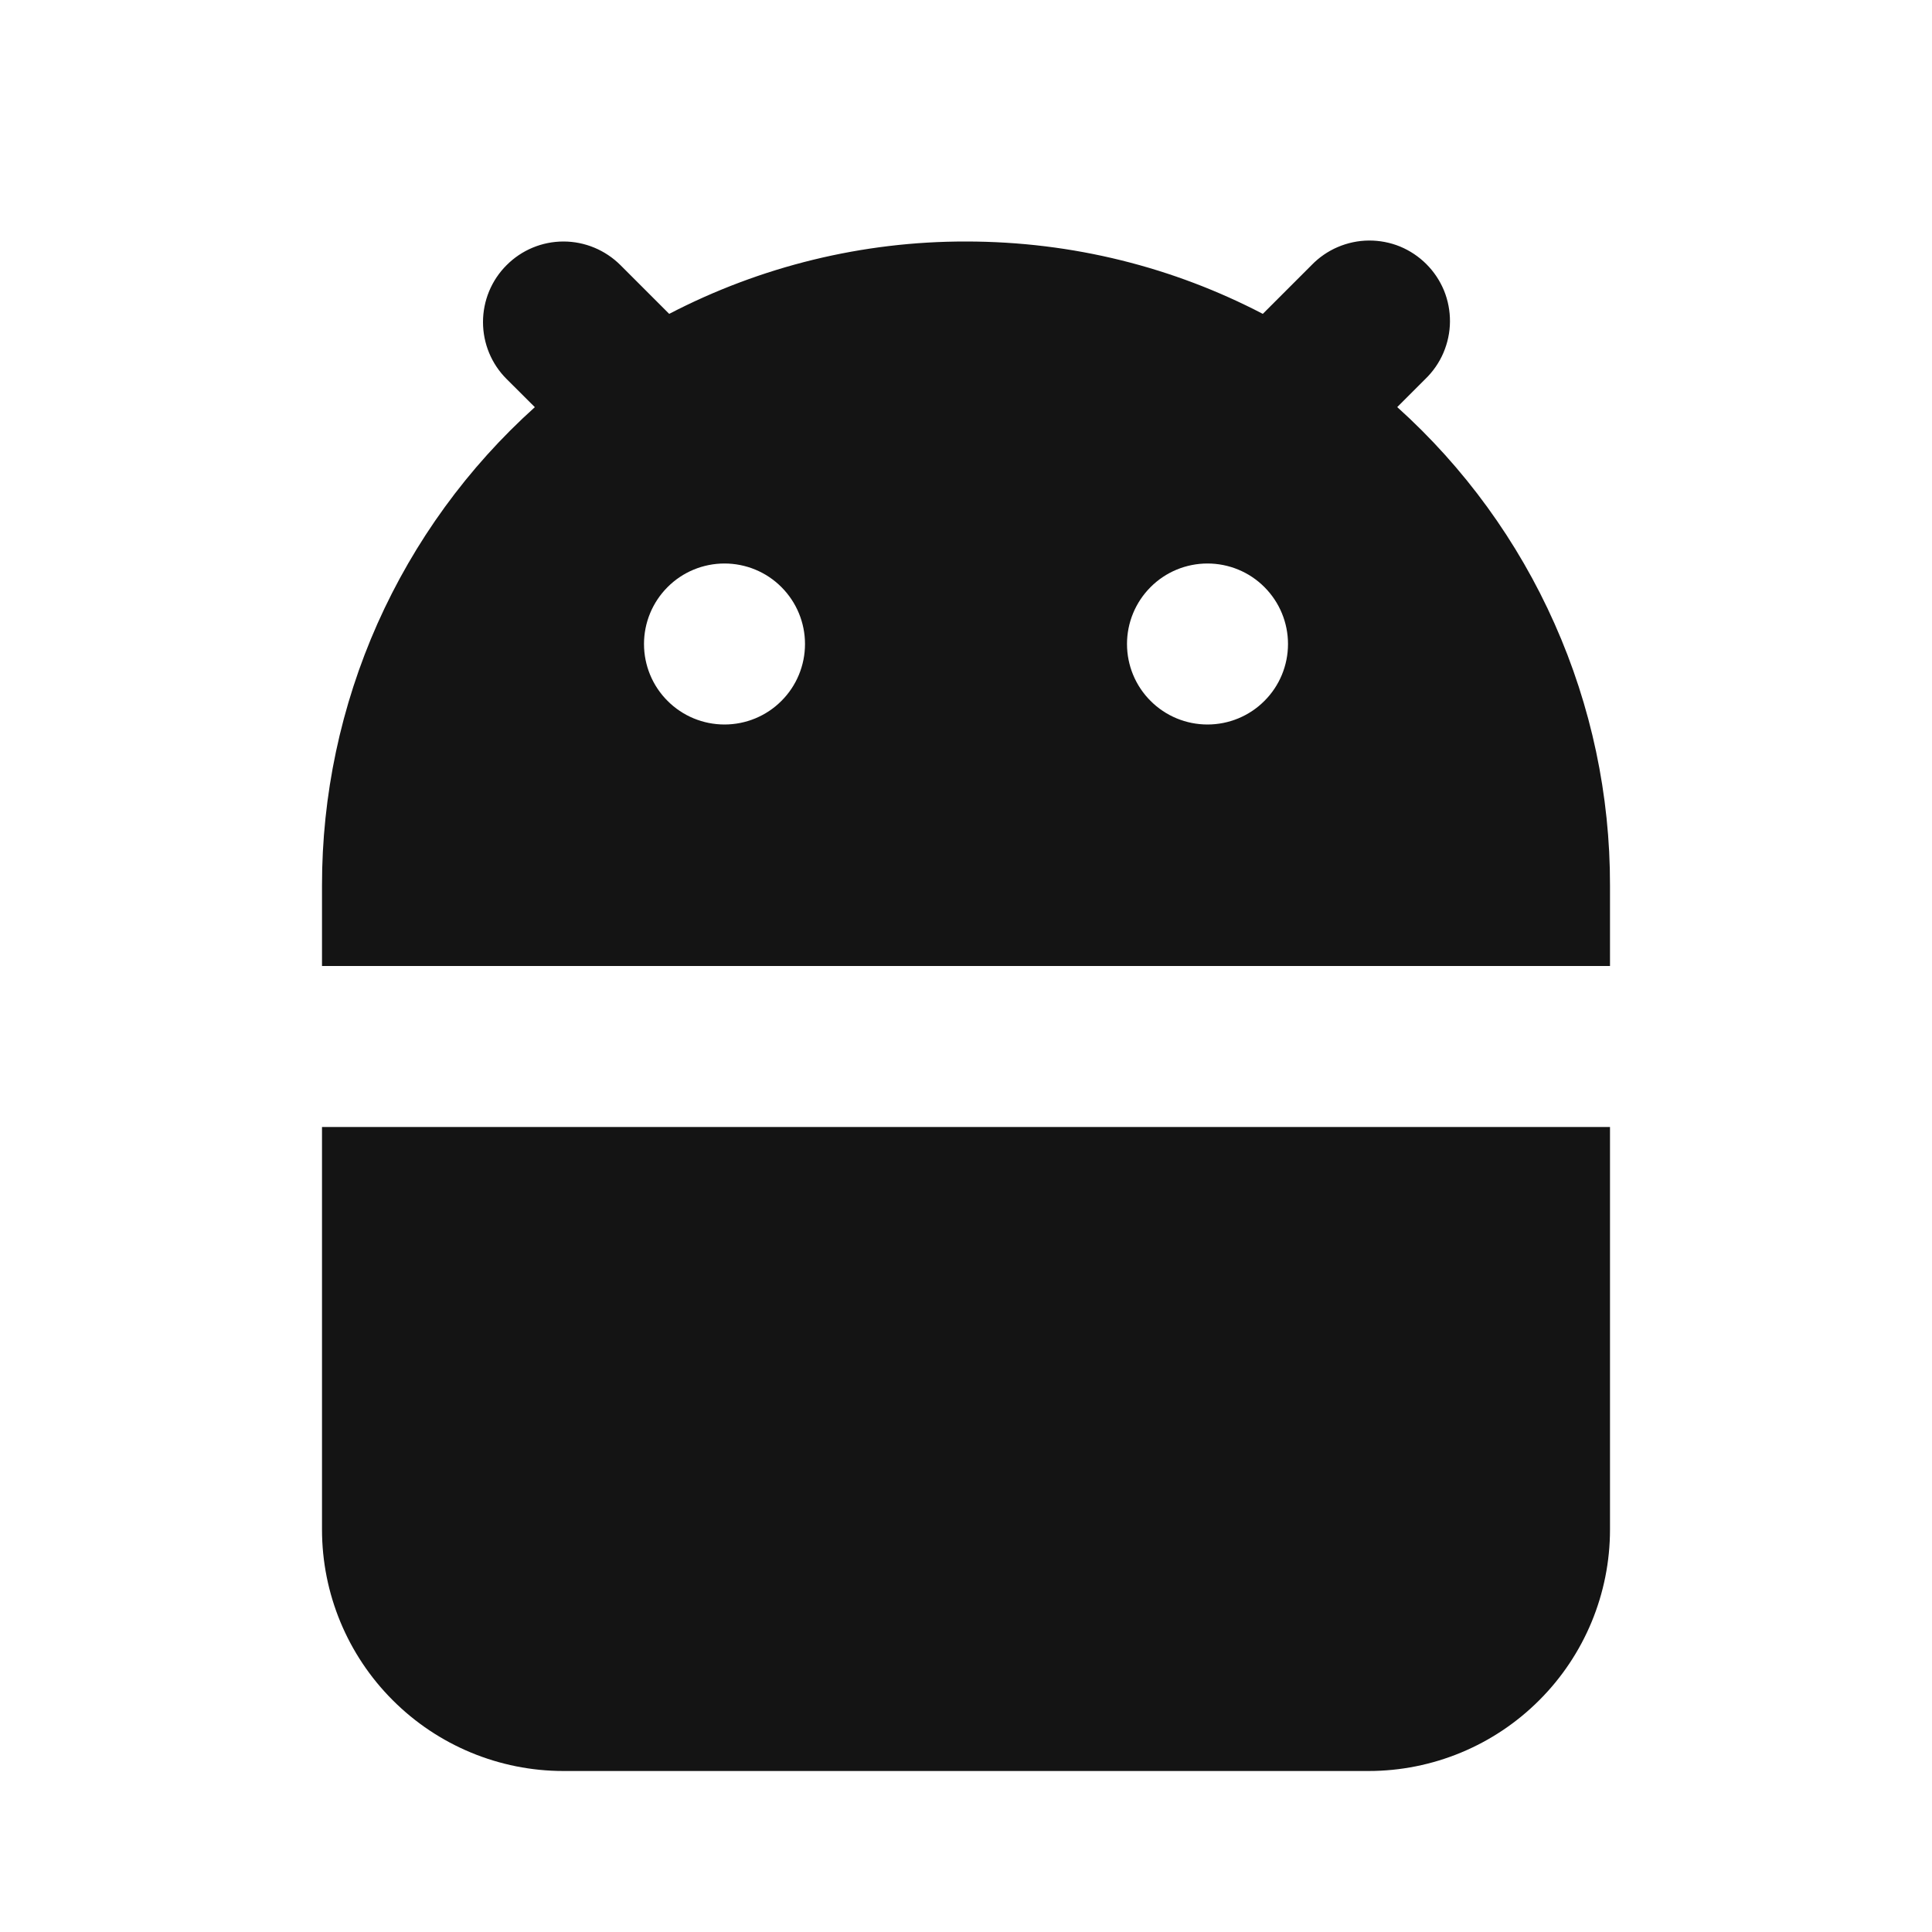 <svg width="24" height="24" viewBox="0 0 24 24" fill="none" xmlns="http://www.w3.org/2000/svg">
<g clip-path="url(#clip0_1427_7794)">
<g clip-path="url(#clip1_1427_7794)">
<path fill-rule="evenodd" clip-rule="evenodd" d="M20 14V19C20 19.796 19.684 20.559 19.121 21.121C18.559 21.684 17.796 22 17 22H7C6.204 22 5.441 21.684 4.879 21.121C4.316 20.559 4 19.796 4 19V14H20ZM12 3C13.33 3 14.584 3.324 15.687 3.899L16.293 3.293C16.385 3.198 16.496 3.121 16.618 3.069C16.74 3.017 16.871 2.989 17.004 2.988C17.136 2.987 17.268 3.012 17.391 3.062C17.514 3.113 17.625 3.187 17.719 3.281C17.813 3.375 17.887 3.486 17.938 3.609C17.988 3.732 18.013 3.864 18.012 3.996C18.011 4.129 17.983 4.26 17.931 4.382C17.879 4.504 17.802 4.615 17.707 4.707L17.357 5.057C18.19 5.807 18.856 6.723 19.311 7.747C19.767 8.771 20.002 9.879 20 11V12H4V11C3.999 9.88 4.234 8.771 4.689 7.747C5.145 6.724 5.811 5.807 6.644 5.058L6.293 4.708C6.105 4.521 6 4.266 6 4.001C6 3.736 6.105 3.481 6.293 3.294C6.48 3.106 6.734 3 7 3C7.265 3 7.519 3.106 7.707 3.293L8.313 3.899C9.452 3.307 10.716 2.998 12 3ZM9 7C8.735 7 8.48 7.105 8.293 7.293C8.105 7.481 8 7.735 8 8C8 8.265 8.105 8.52 8.293 8.707C8.48 8.895 8.735 9 9 9C9.265 9 9.52 8.895 9.707 8.707C9.895 8.52 10 8.265 10 8C10 7.735 9.895 7.481 9.707 7.293C9.52 7.105 9.265 7 9 7ZM15 7C14.735 7 14.48 7.105 14.293 7.293C14.105 7.481 14 7.735 14 8C14 8.265 14.105 8.52 14.293 8.707C14.48 8.895 14.735 9 15 9C15.265 9 15.52 8.895 15.707 8.707C15.895 8.52 16 8.265 16 8C16 7.735 15.895 7.481 15.707 7.293C15.52 7.105 15.265 7 15 7Z" fill="#141414"/>
</g>
</g>
<defs>
<clipPath id="clip0_1427_7794">
<rect width="24" height="24" fill="white"/>
</clipPath>
<clipPath id="clip1_1427_7794">
<rect width="24" height="24" fill="white"/>
</clipPath>
</defs>
</svg>
